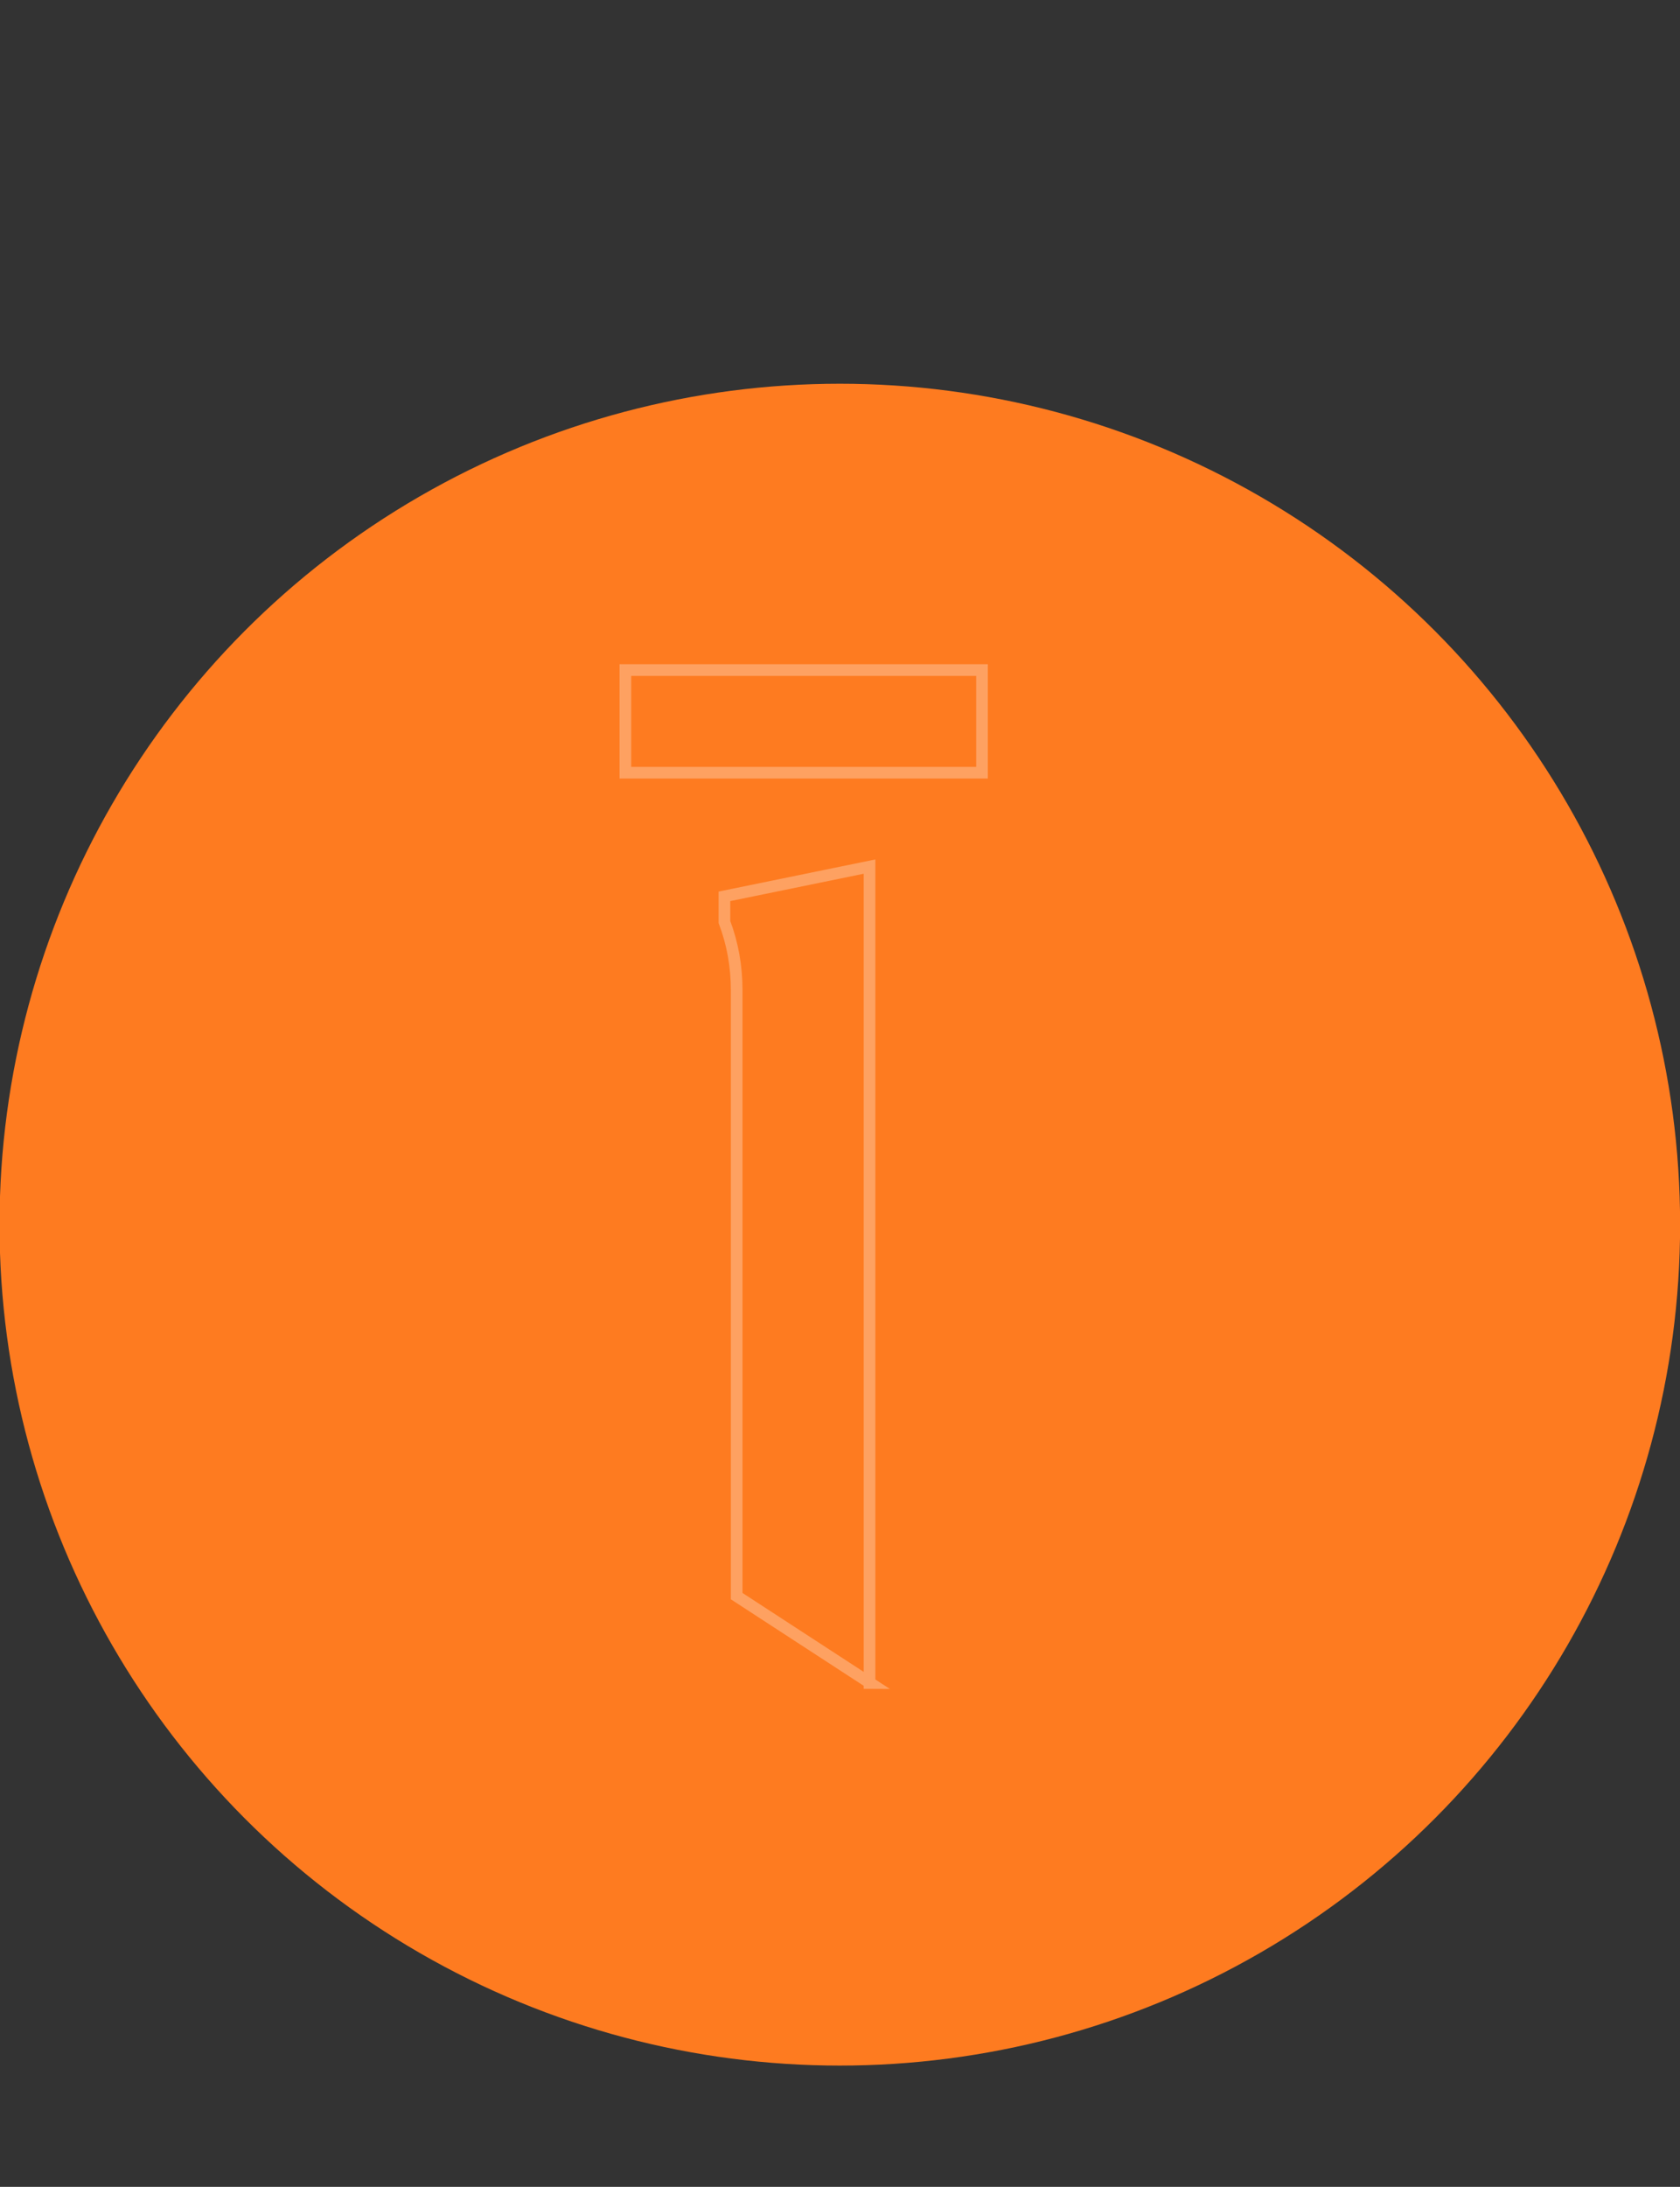 <?xml version="1.0" encoding="utf-8"?>
<!-- Generator: Adobe Illustrator 26.0.0, SVG Export Plug-In . SVG Version: 6.00 Build 0)  -->
<svg version="1.1" id="Layer_1" xmlns="http://www.w3.org/2000/svg" xmlns:xlink="http://www.w3.org/1999/xlink" x="0px" y="0px"
	 viewBox="0 0 288.3 375" style="enable-background:new 0 0 288.3 375;" xml:space="preserve">
<rect x="0" y="0" width="288.3" height="375" fill="#333333" stroke="none"/>
<style type="text/css">
	.st0{fill:#FE7B20;}
	.st1{opacity:0.29;enable-background:new    ;}
	.st2{fill:none;stroke:#FFFFFF;stroke-width:2;}
</style>
<g id="step1" transform="translate(401.119 -19.999)">
	<circle id="Ellipse_12" class="st0" cx="-257" cy="230" r="144.2"/>
	<g class="st1">
		<path class="st2" d="M-232.6,152.5h-61.2v-17.6h61.2L-232.6,152.5L-232.6,152.5z M-251.8,308.6l-22.9-14.9V189.8
			c0-4.1-0.7-8-2.1-11.7v-4.4l24.9-5.1v140H-251.8z"/>
	</g>
</g>
</svg>
